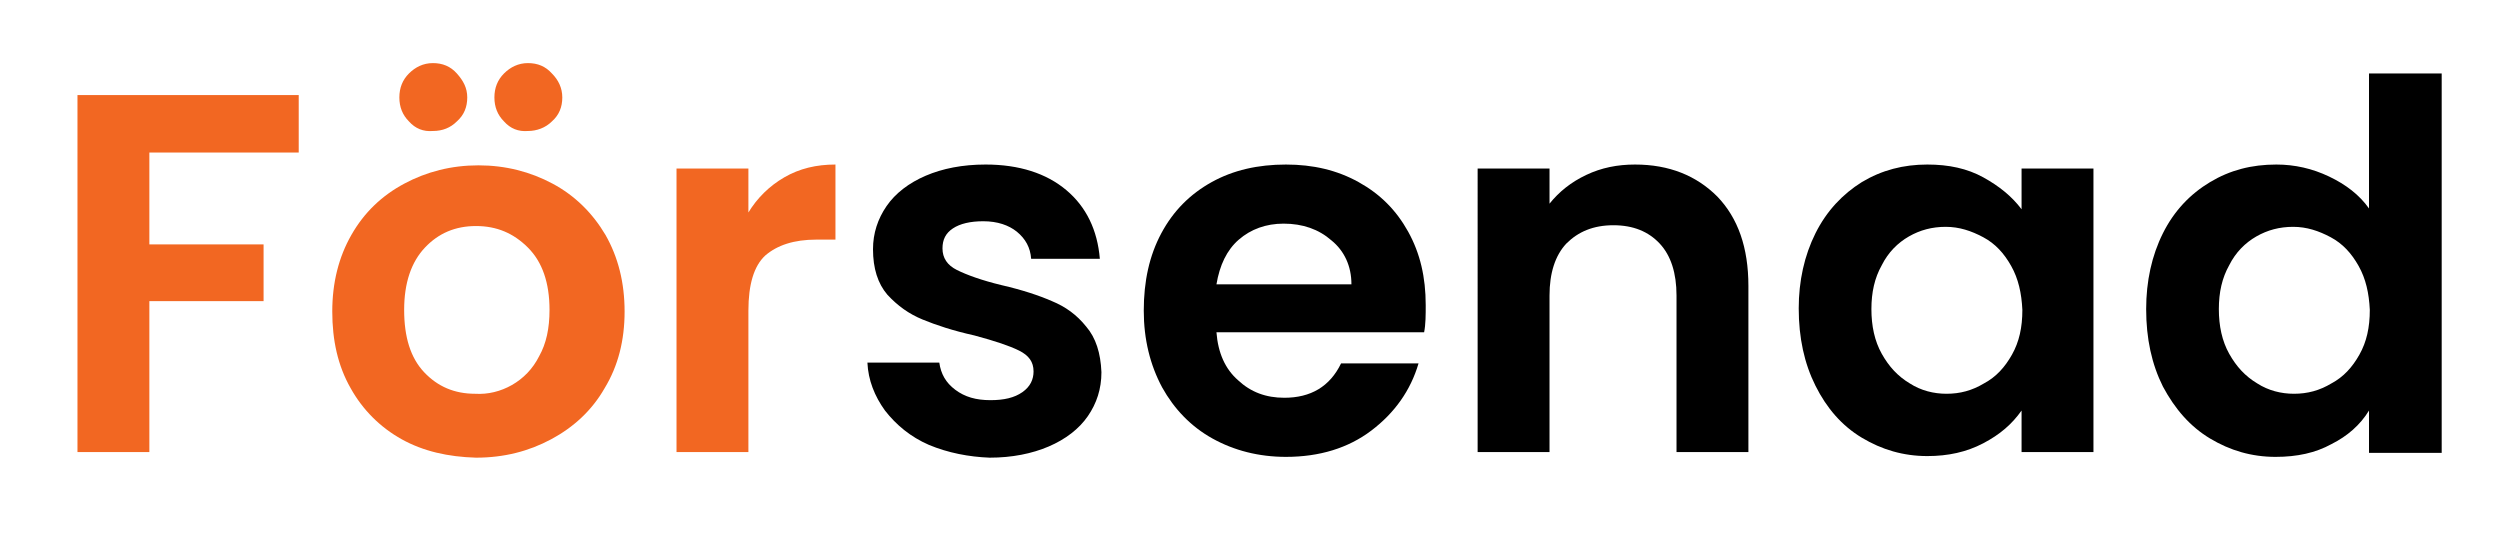 <?xml version="1.0" encoding="utf-8"?>
<!-- Generator: Adobe Illustrator 19.0.0, SVG Export Plug-In . SVG Version: 6.00 Build 0)  -->
<svg version="1.1" id="Layer_1" xmlns="http://www.w3.org/2000/svg" xmlns:xlink="http://www.w3.org/1999/xlink" x="0px" y="0px"
	 viewBox="0 0 313 69.7" style="enable-background:new 0 0 313 69.7;" xml:space="preserve">
<style type="text/css">
	.st0{fill:#F26722;}
</style>
<g id="XMLID_28_">
	<path id="XMLID_42_" class="st0" d="M37.4,11.9v7.2H18.7v11.5H33v7.1H18.7v18.9h-9V11.9H37.4z"/>
	<path id="XMLID_44_" class="st0" d="M50.3,55c-2.7-1.5-4.9-3.7-6.4-6.4c-1.6-2.8-2.3-6-2.3-9.6c0-3.6,0.8-6.8,2.4-9.6
		c1.6-2.8,3.8-4.9,6.6-6.4c2.8-1.5,5.9-2.3,9.3-2.3c3.4,0,6.5,0.8,9.3,2.3c2.8,1.5,5,3.7,6.6,6.4c1.6,2.8,2.4,6,2.4,9.6
		c0,3.6-0.8,6.8-2.5,9.6c-1.6,2.8-3.9,4.9-6.7,6.4c-2.8,1.5-5.9,2.3-9.4,2.3C56.1,57.2,53,56.5,50.3,55z M51.2,15.2
		c-0.8-0.8-1.2-1.8-1.2-3c0-1.2,0.4-2.2,1.2-3c0.8-0.8,1.8-1.3,3-1.3c1.2,0,2.2,0.4,3,1.3s1.3,1.8,1.3,3c0,1.2-0.4,2.2-1.3,3
		c-0.8,0.8-1.8,1.2-3,1.2C53,16.5,52,16.1,51.2,15.2z M64.1,48.2c1.4-0.8,2.6-2,3.4-3.6c0.9-1.6,1.3-3.5,1.3-5.8
		c0-3.4-0.9-6-2.7-7.8c-1.8-1.8-3.9-2.7-6.5-2.7c-2.6,0-4.7,0.9-6.4,2.7c-1.7,1.8-2.6,4.4-2.6,7.8c0,3.4,0.8,6,2.5,7.8
		c1.7,1.8,3.8,2.7,6.4,2.7C61.1,49.4,62.7,49,64.1,48.2z M63.1,15.2c-0.8-0.8-1.2-1.8-1.2-3c0-1.2,0.4-2.2,1.2-3
		c0.8-0.8,1.8-1.3,3-1.3c1.2,0,2.2,0.4,3,1.3c0.8,0.8,1.3,1.8,1.3,3c0,1.2-0.4,2.2-1.3,3c-0.8,0.8-1.9,1.2-3,1.2
		C64.9,16.5,63.9,16.1,63.1,15.2z"/>
	<path id="XMLID_49_" class="st0" d="M98.2,22.2c1.9-1.1,4-1.6,6.4-1.6v9.4h-2.4c-2.8,0-4.9,0.7-6.4,2c-1.4,1.3-2.1,3.6-2.1,6.9
		v17.7h-9V21.1h9v5.5C94.8,24.8,96.3,23.3,98.2,22.2z"/>
	<path id="XMLID_51_" d="M116.3,55.7c-2.3-1-4.1-2.5-5.5-4.3c-1.3-1.8-2.1-3.8-2.2-6h9c0.2,1.4,0.8,2.5,2,3.4
		c1.2,0.9,2.6,1.3,4.4,1.3c1.7,0,3-0.3,4-1c1-0.7,1.4-1.6,1.4-2.6c0-1.2-0.6-2-1.8-2.6c-1.2-0.6-3-1.2-5.6-1.9
		c-2.7-0.6-4.8-1.3-6.5-2c-1.7-0.7-3.1-1.7-4.4-3.1c-1.2-1.4-1.8-3.3-1.8-5.7c0-2,0.6-3.8,1.7-5.4c1.1-1.6,2.8-2.9,4.9-3.8
		c2.1-0.9,4.6-1.4,7.5-1.4c4.2,0,7.6,1.1,10.1,3.2c2.5,2.1,3.9,5,4.2,8.6h-8.6c-0.1-1.4-0.7-2.5-1.8-3.4c-1-0.8-2.4-1.3-4.2-1.3
		c-1.6,0-2.9,0.3-3.8,0.9c-0.9,0.6-1.3,1.4-1.3,2.5c0,1.2,0.6,2.1,1.8,2.7c1.2,0.6,3.1,1.3,5.6,1.9c2.6,0.6,4.7,1.3,6.3,2
		c1.7,0.7,3.1,1.7,4.3,3.2c1.2,1.4,1.8,3.3,1.9,5.7c0,2.1-0.6,3.9-1.7,5.5c-1.1,1.6-2.8,2.9-4.9,3.8s-4.6,1.4-7.4,1.4
		C121.3,57.2,118.7,56.7,116.3,55.7z"/>
	<path id="XMLID_53_" d="M178.3,41.6h-26c0.2,2.6,1.1,4.6,2.7,6c1.6,1.5,3.5,2.2,5.8,2.2c3.3,0,5.7-1.4,7.1-4.3h9.7
		c-1,3.4-3,6.2-5.9,8.4c-2.9,2.2-6.5,3.3-10.7,3.3c-3.4,0-6.5-0.8-9.2-2.3c-2.7-1.5-4.8-3.7-6.3-6.4c-1.5-2.8-2.3-6-2.3-9.6
		c0-3.7,0.7-6.9,2.2-9.7c1.5-2.8,3.6-4.9,6.3-6.4c2.7-1.5,5.8-2.2,9.3-2.2c3.4,0,6.4,0.7,9.1,2.2c2.7,1.5,4.7,3.5,6.2,6.2
		c1.5,2.7,2.2,5.7,2.2,9.2C178.5,39.4,178.5,40.6,178.3,41.6z M169.2,35.6c0-2.3-0.9-4.2-2.5-5.5c-1.6-1.4-3.6-2.1-6-2.1
		c-2.2,0-4.1,0.7-5.6,2c-1.5,1.3-2.4,3.2-2.8,5.6H169.2z"/>
	<path id="XMLID_56_" d="M215,24.6c2.6,2.7,3.9,6.4,3.9,11.2v20.8h-9V37c0-2.8-0.7-5-2.1-6.5c-1.4-1.5-3.3-2.3-5.8-2.3
		c-2.5,0-4.4,0.8-5.9,2.3c-1.4,1.5-2.1,3.7-2.1,6.5v19.6h-9V21.1h9v4.4c1.2-1.5,2.7-2.7,4.6-3.6c1.9-0.9,3.9-1.3,6.1-1.3
		C209,20.6,212.4,22,215,24.6z"/>
	<path id="XMLID_58_" d="M227.3,29.2c1.4-2.8,3.4-4.9,5.8-6.4c2.5-1.5,5.2-2.2,8.2-2.2c2.7,0,5,0.5,7,1.6c2,1.1,3.6,2.4,4.8,4v-5.1
		h9v35.5h-9v-5.2c-1.2,1.7-2.7,3-4.8,4.1s-4.4,1.6-7,1.6c-3,0-5.7-0.8-8.2-2.3c-2.5-1.5-4.4-3.7-5.8-6.5c-1.4-2.8-2.1-6-2.1-9.7
		C225.2,35.2,225.9,32,227.3,29.2z M251.8,33.3c-0.9-1.6-2-2.8-3.5-3.6c-1.5-0.8-3-1.3-4.7-1.3c-1.7,0-3.2,0.4-4.6,1.2
		c-1.4,0.8-2.6,2-3.4,3.6c-0.9,1.6-1.3,3.4-1.3,5.5c0,2.1,0.4,4,1.3,5.6c0.9,1.6,2,2.8,3.5,3.7c1.4,0.9,3,1.3,4.6,1.3
		c1.7,0,3.2-0.4,4.7-1.3c1.5-0.8,2.6-2,3.5-3.6c0.9-1.6,1.3-3.4,1.3-5.6C253.1,36.7,252.7,34.9,251.8,33.3z"/>
	<path id="XMLID_61_" d="M270.8,29.2c1.4-2.8,3.4-4.9,5.9-6.4c2.5-1.5,5.2-2.2,8.3-2.2c2.3,0,4.5,0.5,6.6,1.5c2.1,1,3.8,2.3,5,4V9.2
		h9.1v47.5h-9.1v-5.3c-1.1,1.8-2.7,3.2-4.7,4.2c-2,1.1-4.3,1.6-7,1.6c-3,0-5.7-0.8-8.2-2.3c-2.5-1.5-4.4-3.7-5.9-6.5
		c-1.4-2.8-2.1-6-2.1-9.7C268.7,35.2,269.4,32,270.8,29.2z M295.3,33.3c-0.9-1.6-2-2.8-3.5-3.6c-1.5-0.8-3-1.3-4.7-1.3
		c-1.7,0-3.2,0.4-4.6,1.2c-1.4,0.8-2.6,2-3.4,3.6c-0.9,1.6-1.3,3.4-1.3,5.5c0,2.1,0.4,4,1.3,5.6c0.9,1.6,2,2.8,3.5,3.7
		c1.4,0.9,3,1.3,4.6,1.3c1.7,0,3.2-0.4,4.7-1.3c1.5-0.8,2.6-2,3.5-3.6c0.9-1.6,1.3-3.4,1.3-5.6C296.6,36.7,296.2,34.9,295.3,33.3z"
		/>
</g>
</svg>
